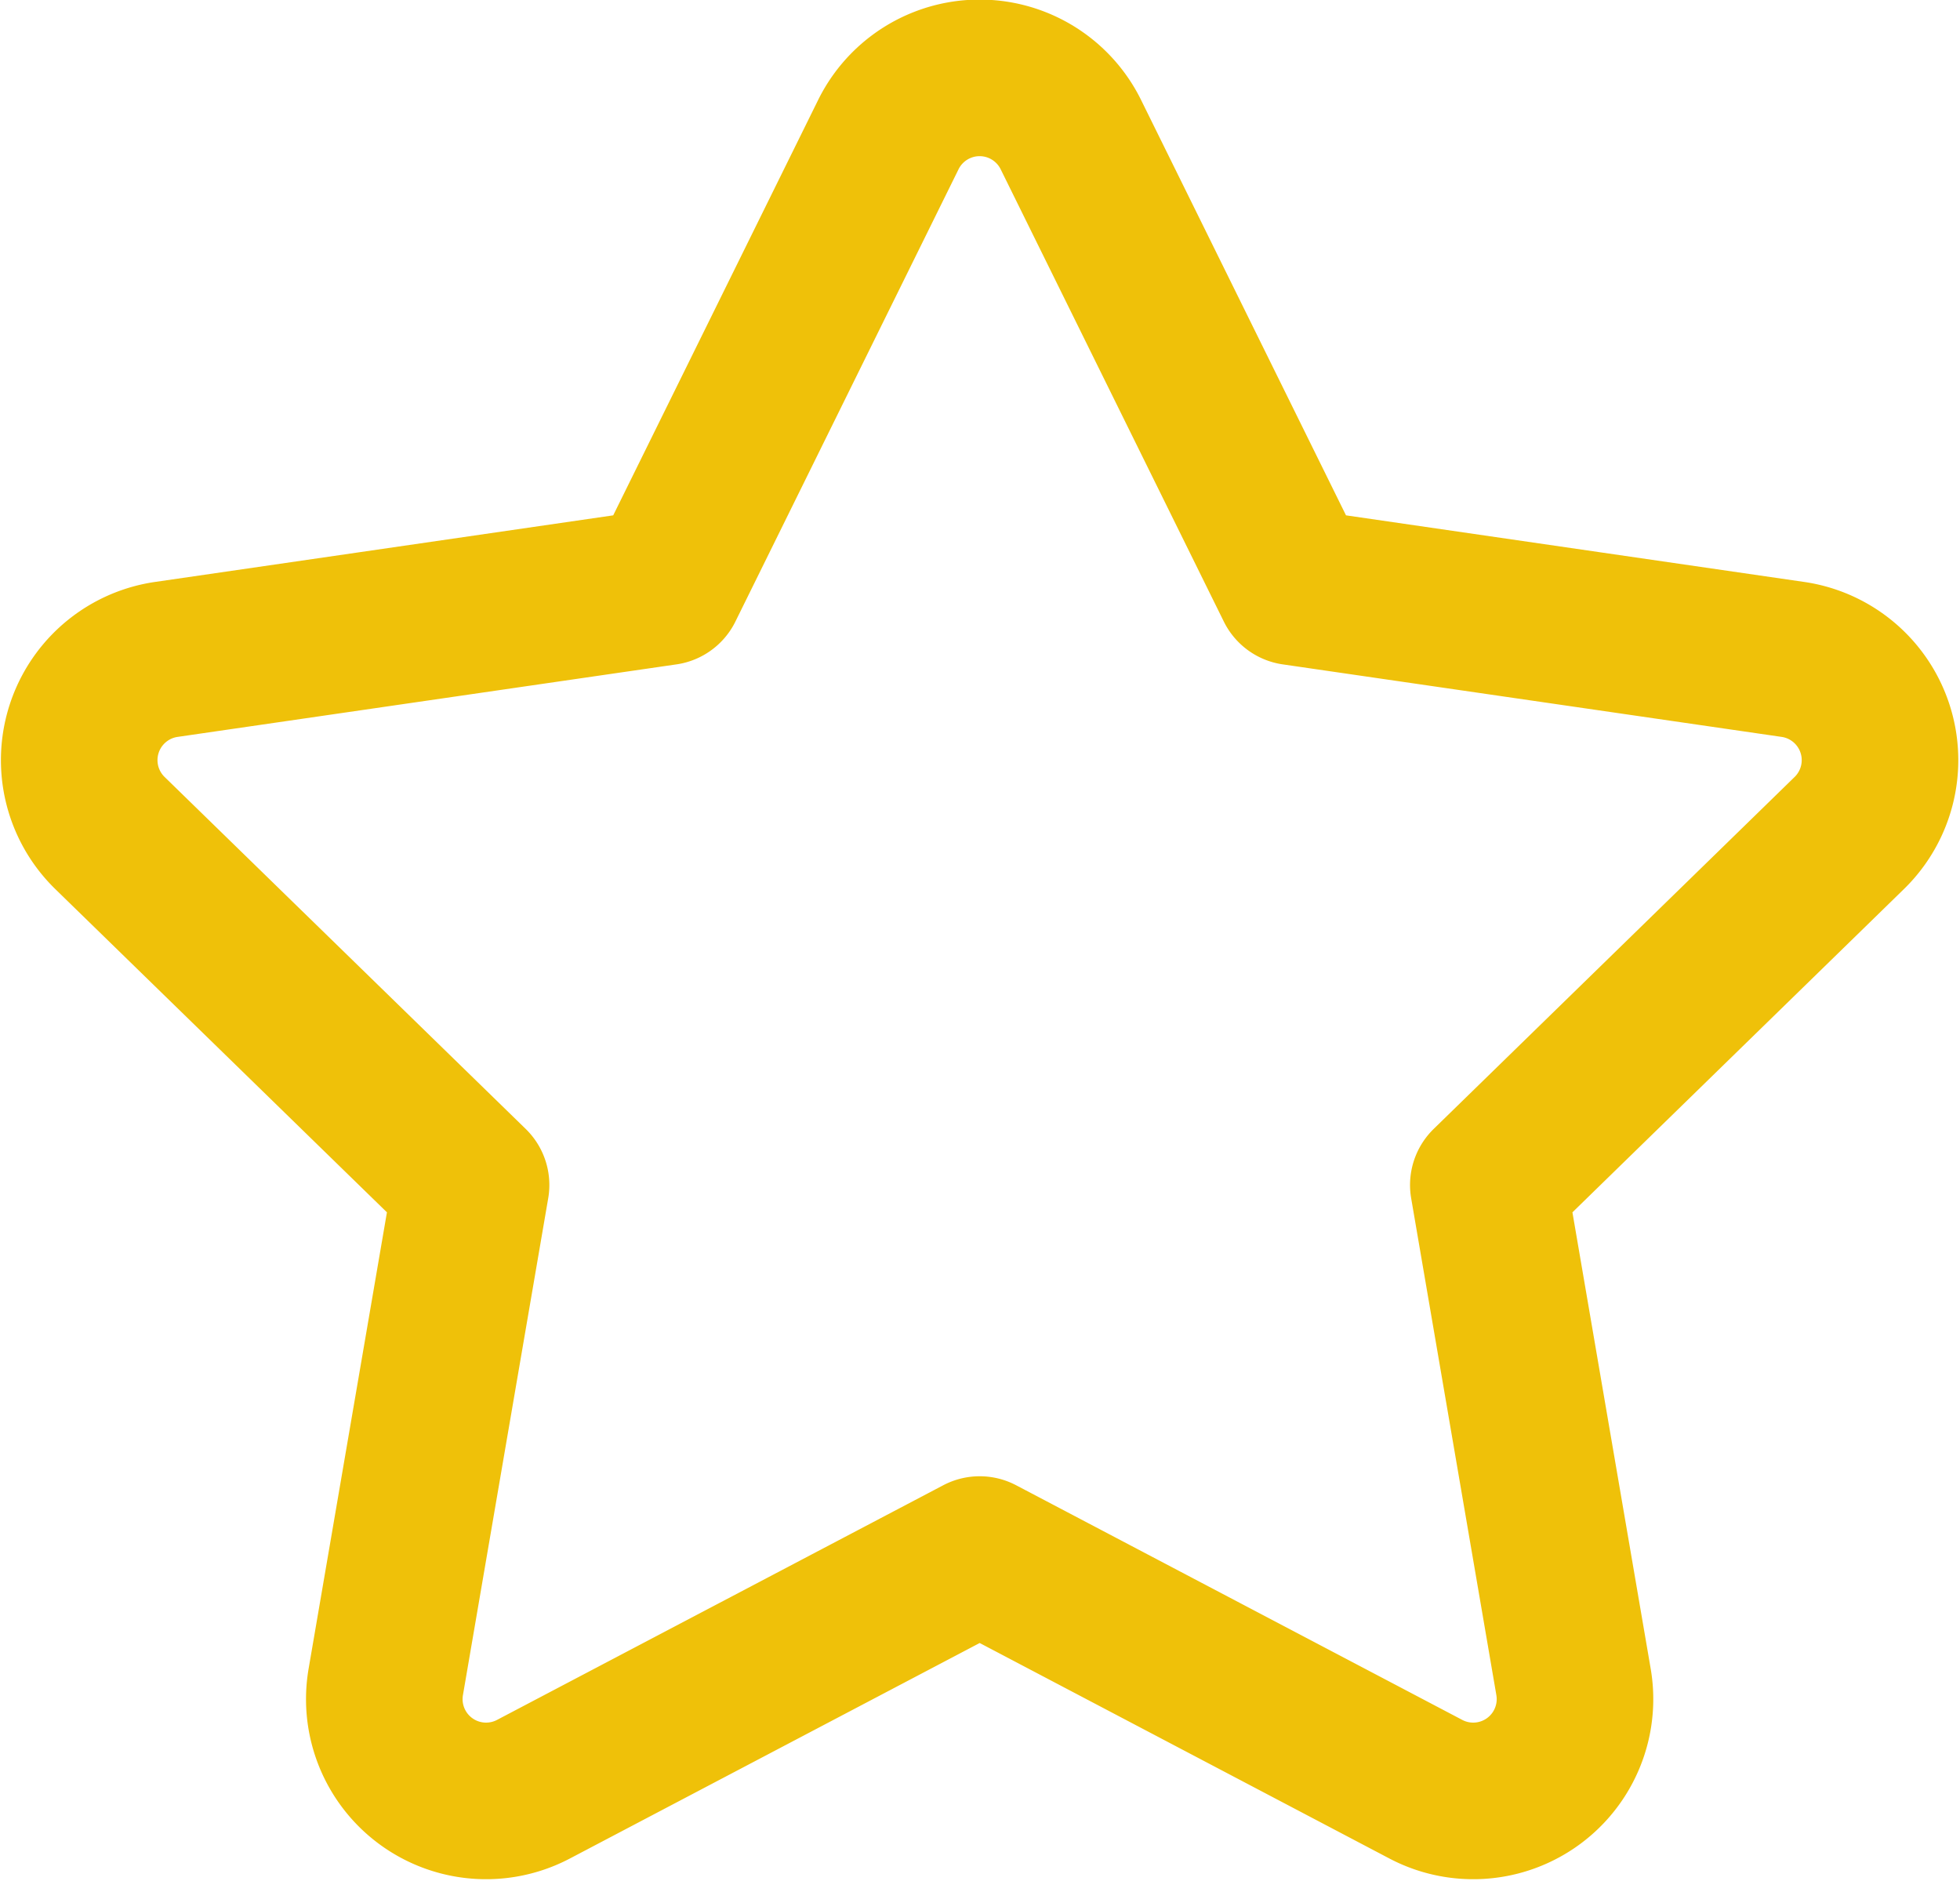 <svg xmlns="http://www.w3.org/2000/svg" width="25.036" height="24.027" viewBox="0 0 25.036 24.027"><path id="Icon_Star" fill="none" stroke="#efc109" stroke-linecap="round" stroke-linejoin="round" stroke-width="2" d="m202.4 254.562-5.692 2.993a1.3 1.3 0 0 1-1.893-1.374l1.088-6.339-4.607-4.49a1.3 1.3 0 0 1 .723-2.224l6.364-.925 2.846-5.768a1.3 1.3 0 0 1 2.34 0l2.846 5.768 6.364.925a1.3 1.3 0 0 1 .723 2.224l-4.605 4.49 1.087 6.339a1.3 1.3 0 0 1-1.893 1.374Z" data-name="Icon Star" transform="translate(-189.886 -234.707)"/></svg>